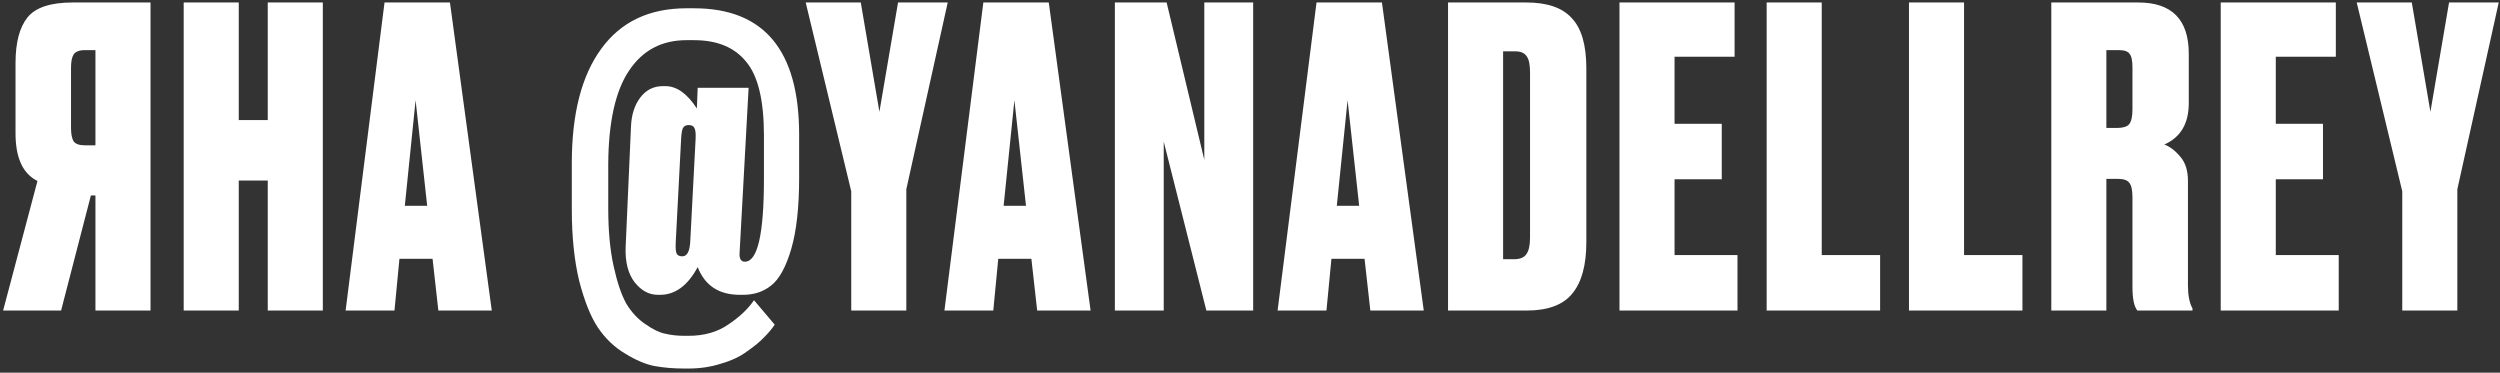 <?xml version="1.0" encoding="UTF-8"?> <svg xmlns="http://www.w3.org/2000/svg" width="483" height="72" viewBox="0 0 483 72" fill="none"><rect x="0" y="0" width="483" height="72" fill="#333333" stroke="none"/> <path d="M18.44 37.76H17.56L11.8 60H0.6L7.24 34.96C4.413 33.573 3 30.507 3 25.76V12.16C3 8.213 3.773 5.28 5.32 3.36C6.867 1.44 9.773 0.48 14.04 0.48H29.08V60H18.44V37.76ZM18.44 28.08V9.68H16.44C15.32 9.68 14.573 9.973 14.2 10.56C13.88 11.093 13.72 11.947 13.72 13.12V24.72C13.72 25.84 13.88 26.693 14.2 27.28C14.573 27.813 15.32 28.08 16.44 28.08H18.44ZM46.129 34.88V60H35.489V0.48H46.129V23.2H51.729V0.48H62.369V60H51.729V34.88H46.129ZM84.691 60L83.571 50H77.171L76.211 60H66.771L74.291 0.48H86.931L95.011 60H84.691ZM80.291 19.36L78.211 39.76H82.531L80.291 19.36ZM145.673 58L149.673 62.72C149.139 63.52 148.473 64.32 147.673 65.12C146.873 65.973 145.779 66.88 144.393 67.84C143.059 68.853 141.379 69.653 139.353 70.24C137.379 70.88 135.273 71.2 133.033 71.2H132.233C130.153 71.2 128.233 71.04 126.473 70.72C124.766 70.4 122.873 69.6 120.793 68.32C118.713 67.093 116.953 65.413 115.513 63.28C114.126 61.2 112.926 58.213 111.913 54.32C110.953 50.373 110.473 45.733 110.473 40.4V31.52C110.473 21.973 112.366 14.613 116.153 9.44C119.939 4.213 125.433 1.6 132.633 1.6H134.073C147.619 1.6 154.393 9.733 154.393 26V34.32C154.393 40.027 153.886 44.613 152.873 48.08C151.859 51.547 150.579 53.893 149.033 55.12C147.539 56.347 145.699 56.96 143.513 56.96H142.953C138.899 56.96 136.179 55.173 134.793 51.6C132.873 55.173 130.446 56.96 127.513 56.96H127.113C125.406 56.96 123.913 56.16 122.633 54.56C121.353 52.907 120.766 50.64 120.873 47.76L121.913 24.32C122.019 22.133 122.606 20.32 123.673 18.88C124.793 17.387 126.259 16.64 128.073 16.64H128.553C130.739 16.64 132.766 18.08 134.633 20.96L134.793 16.96H144.633L142.873 49.12C142.873 50.08 143.219 50.56 143.913 50.56C146.366 50.56 147.593 45.227 147.593 34.56V26.16C147.593 19.387 146.446 14.64 144.153 11.92C141.913 9.147 138.553 7.76 134.073 7.76H132.633C127.833 7.76 124.126 9.733 121.513 13.68C118.899 17.573 117.566 23.573 117.513 31.68V40.24C117.513 44.56 117.859 48.293 118.553 51.44C119.246 54.587 120.073 57.013 121.033 58.72C122.046 60.373 123.273 61.68 124.713 62.64C126.153 63.653 127.433 64.267 128.553 64.48C129.673 64.747 130.899 64.88 132.233 64.88H133.033C136.073 64.88 138.659 64.133 140.793 62.64C142.926 61.2 144.553 59.653 145.673 58ZM133.353 46.72L134.393 26.8C134.446 25.787 134.366 25.093 134.153 24.72C133.993 24.347 133.619 24.16 133.033 24.16C132.499 24.16 132.126 24.373 131.913 24.8C131.753 25.173 131.646 25.84 131.593 26.8L130.553 46.8C130.499 47.867 130.553 48.587 130.713 48.96C130.873 49.333 131.246 49.52 131.833 49.52C132.739 49.52 133.246 48.587 133.353 46.72ZM183.101 0.48L175.101 36.56V60H164.461V36.96L155.661 0.48H166.301L169.901 21.6L173.501 0.48H183.101ZM200.382 60L199.262 50H192.862L191.902 60H182.462L189.982 0.48H202.622L210.702 60H200.382ZM195.982 19.36L193.902 39.76H198.222L195.982 19.36ZM215.392 0.48H225.392L232.672 30.88V0.48H242.112V60H233.072L224.832 27.36V60H215.392V0.48ZM264.751 60L263.631 50H257.231L256.271 60H246.831L254.351 0.48H266.991L275.071 60H264.751ZM260.351 19.36L258.271 39.76H262.591L260.351 19.36ZM279.761 60V0.48H294.881C298.935 0.48 301.868 1.493 303.681 3.52C305.548 5.493 306.481 8.72 306.481 13.2V46.8C306.481 51.227 305.575 54.533 303.761 56.72C302.001 58.907 299.041 60 294.881 60H279.761ZM290.401 9.92V50.08H292.481C293.655 50.08 294.455 49.76 294.881 49.12C295.361 48.48 295.601 47.413 295.601 45.92V13.92C295.601 12.48 295.388 11.467 294.961 10.88C294.535 10.24 293.815 9.92 292.801 9.92H290.401ZM312.883 0.48H335.123V10.96H323.523V23.92H332.643V34.64H323.523V49.28H335.683V60H312.883V0.48ZM341.318 0.48H351.958V49.28H363.238V60H341.318V0.48ZM368.814 0.48H379.454V49.28H390.734V60H368.814V0.48ZM406.951 9.68V24.72H409.031C410.151 24.72 410.925 24.48 411.351 24C411.778 23.467 411.991 22.507 411.991 21.12V13.04C411.991 11.707 411.805 10.827 411.431 10.4C411.111 9.92 410.418 9.68 409.351 9.68H406.951ZM406.951 34.56V60H396.311V0.48H413.111C419.618 0.48 422.871 3.787 422.871 10.4V19.92C422.871 23.867 421.298 26.533 418.151 27.92C419.271 28.347 420.311 29.147 421.271 30.32C422.231 31.44 422.711 32.987 422.711 34.96V55.2C422.711 57.067 423.005 58.533 423.591 59.6V60H412.951C412.311 59.253 411.991 57.733 411.991 55.44V38.08C411.991 36.693 411.778 35.76 411.351 35.28C410.978 34.8 410.258 34.56 409.191 34.56H406.951ZM429.042 0.48H451.282V10.96H439.682V23.92H448.802V34.64H439.682V49.28H451.842V60H429.042V0.48ZM482.757 0.48L474.757 36.56V60H464.117V36.96L455.317 0.48H465.957L469.557 21.6L473.157 0.48H482.757Z" fill="white"></path> </svg> 